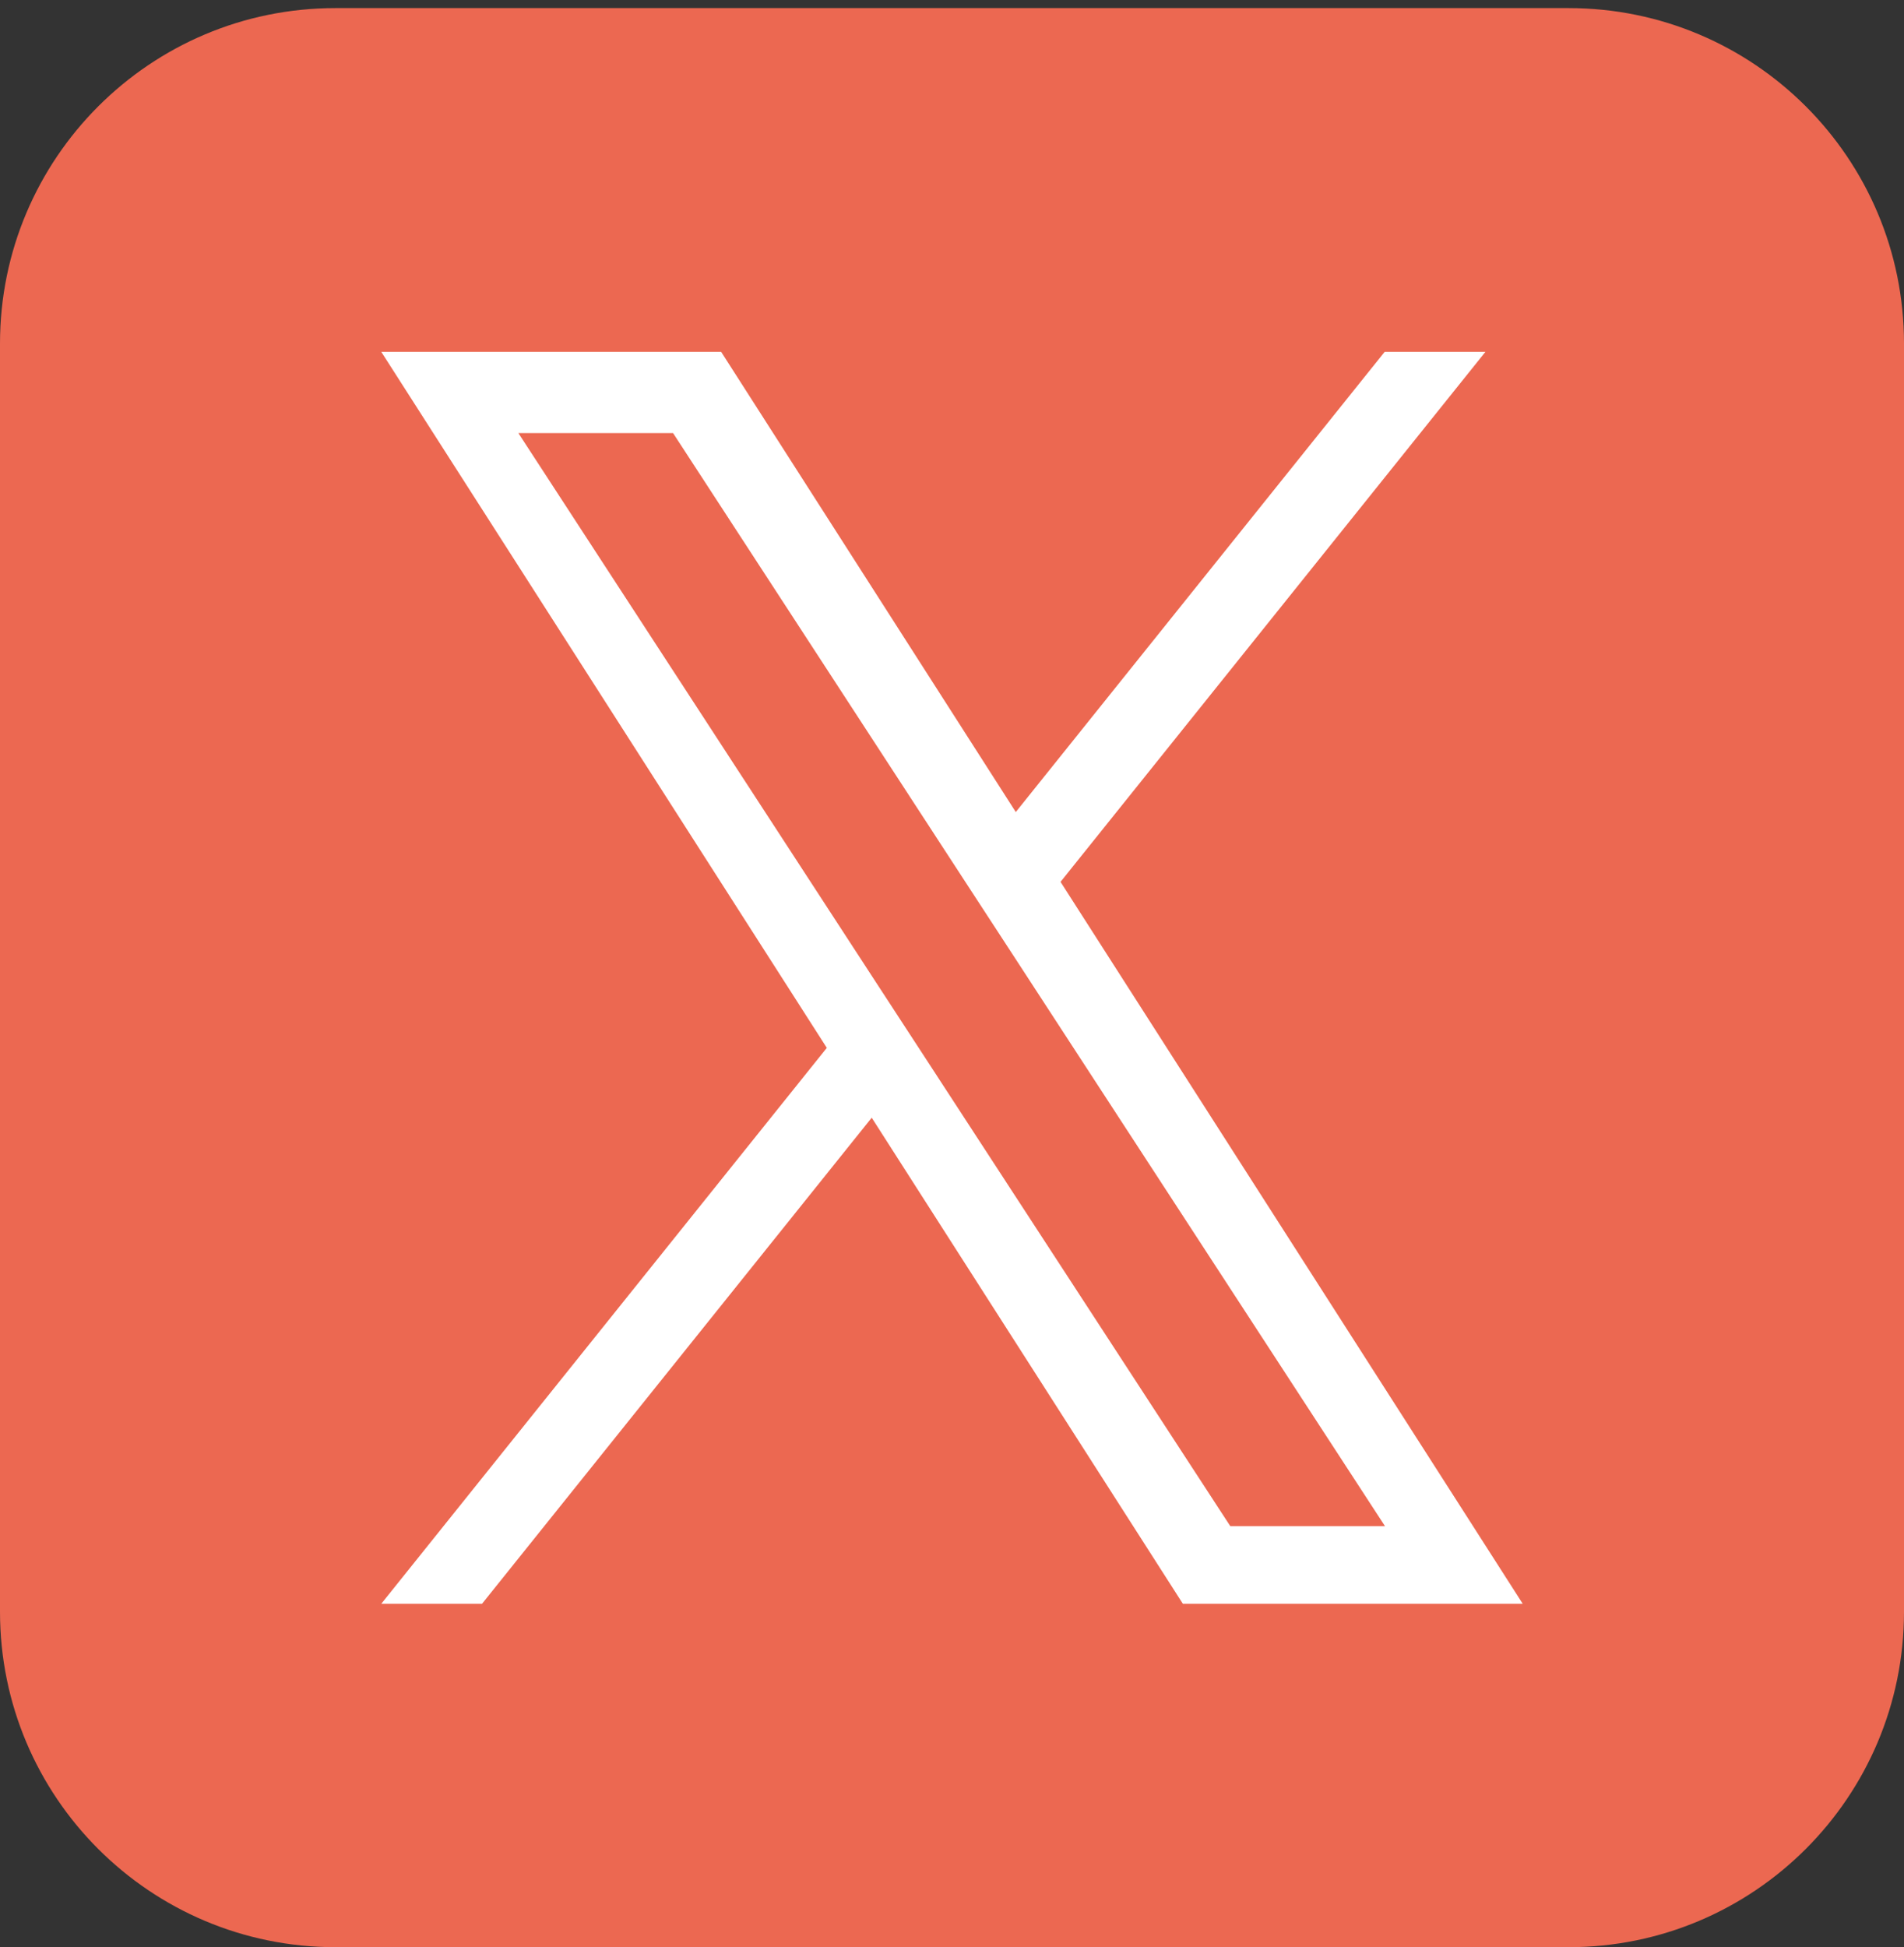 <?xml version="1.0" encoding="utf-8"?>
<!-- Generator: Adobe Illustrator 27.8.1, SVG Export Plug-In . SVG Version: 6.00 Build 0)  -->
<svg version="1.1" xmlns="http://www.w3.org/2000/svg" xmlns:xlink="http://www.w3.org/1999/xlink" x="0px" y="0px"
	 viewBox="0 0 1200 1227" style="enable-background:new 0 0 1200 1227;" xml:space="preserve">
<rect x="0" y="0" width="1200" height="1227" fill="#333333" stroke="none"/>
<style type="text/css">
	.st0{fill:#EC6851;}
	.st1{fill:#FFFFFF;}
</style>
<g id="Layer_2">
	<path class="st0" d="M988.6,1227H211.4C94.6,1227,0,1132.4,0,1015.6V216.5C0,99.8,94.6,5.1,211.4,5.1h777.2
		c116.8,0,211.4,94.6,211.4,211.4v799.1C1200,1132.4,1105.4,1227,988.6,1227z"/>
</g>
<g id="Layer_1">
	<path class="st1" d="M668.4,555.7l267.8-334h-63.5l-232.5,290l-185.7-290H240.3l280.8,438.6l-280.8,350.3h63.5l245.6-306.3
		l196.1,306.3h214.2L668.4,555.7L668.4,555.7z M581.5,664.1l-28.5-43.7L326.7,272.9h97.5l182.7,280.5l28.5,43.7l237.5,364.6h-97.5
		L581.5,664.1L581.5,664.1z"/>
</g>
</svg>

